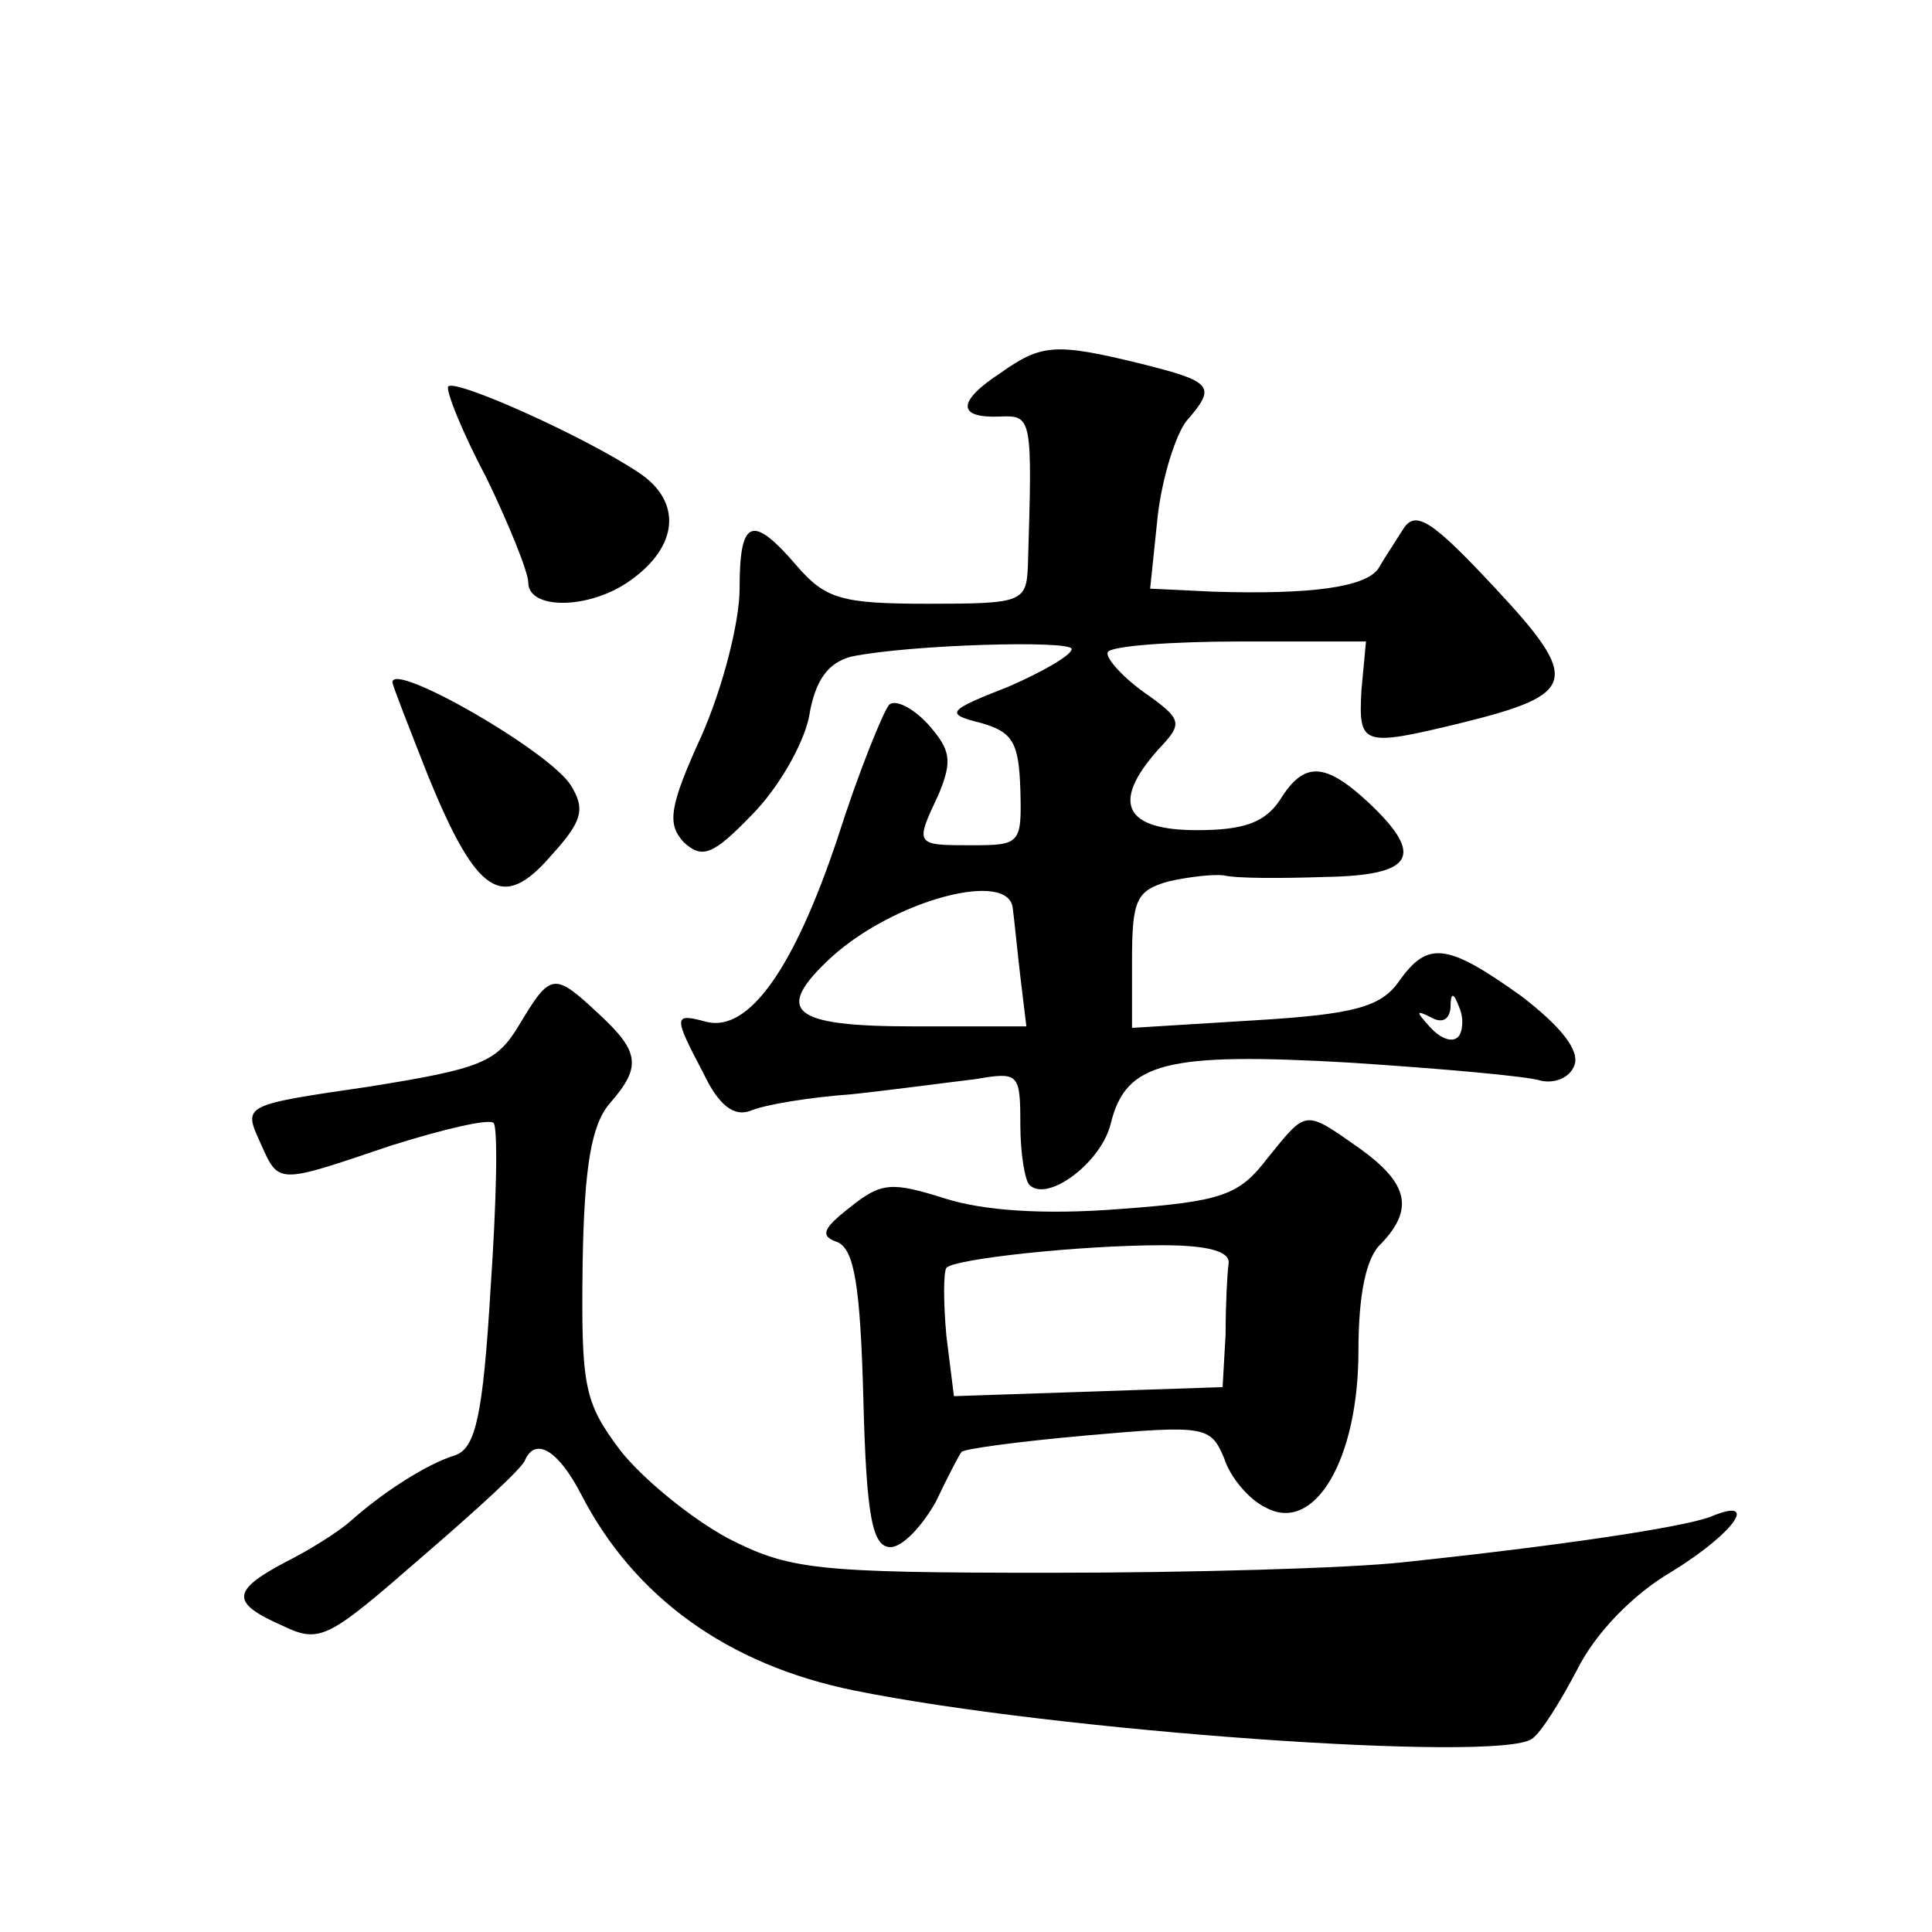 <?xml version="1.0" standalone="no"?>
<!DOCTYPE svg PUBLIC "-//W3C//DTD SVG 20010904//EN"
 "http://www.w3.org/TR/2001/REC-SVG-20010904/DTD/svg10.dtd">
<svg version="1.0" xmlns="http://www.w3.org/2000/svg"
 width="128pt" height="128pt" viewBox="0 0 128 128"
 preserveAspectRatio="xMidYMid meet">
<g transform="translate(0,128) scale(0.1,-0.1)"
fill="#0" stroke="none">
<path d="M663 1033 c-29 -19 -29 -30 -1 -29 22 1 22 0 19 -99 -1 -24 -4 -25 -66
-25 -57 0 -68 3 -87 25 -30 35 -38 31 -38 -15 0 -22 -11 -65 -25 -97 -22 -48 -23
-59 -12 -71 12 -11 19 -9 45 18 17 17 34 46 38 65 4 25 13 36 28 40 39 8 146 11
146 5 0 -4 -19 -15 -42 -25 -41 -16 -42 -18 -18 -24 21 -6 25 -13 26 -44 1 -36
0 -37 -32 -37 -38 0 -38 0 -22 34 9 22 8 29 -7 46 -10 11 -22 17 -26 13 -4 -5 -20
-44 -34 -88 -29 -87 -59 -129 -87 -122 -22 6 -22 4 -2 -34 10 -21 20 -29 31 -25
9 4 39 9 67 11 28 3 65 8 82 10 29 5 30 4 30 -30 0 -19 3 -37 6 -40 12 -12 48 15
54 41 10 40 36 47 158 40 61 -4 118 -9 127 -12 9 -2 19 2 22 10 4 10 -9 26 -35
46 -49 35 -62 37 -81 10 -12 -17 -29 -22 -96 -26 l-81 -5 0 45 c0 40 3 46 24 52
13 3 30 5 37 4 8 -2 38 -2 67 -1 59 1 66 14 29 49 -29 27 -43 28 -59 2 -10 -15
-24 -20 -55 -20 -48 0 -57 18 -26 53 17 18 17 20 -10 39 -15 11 -25 23 -23 26 2
4 42 7 88 7 l83 0 -3 -32 c-2 -37 0 -38 66 -22 77 19 80 28 22 90 -41 44 -52 51
-60 39 -5 -8 -13 -20 -17 -27 -9 -12 -44 -17 -109 -15 l-42 2 5 48 c3 26 12 54
19 63 20 23 18 26 -30 38 -57 14 -66 13 -93 -6z m8 -355 c1 -7 3 -28 5 -45 l4 -33
-75 0 c-81 0 -93 10 -54 46 42 38 118 58 120 32z m295 -85 c-4 -4 -12 -1 -19 7
-9 10 -9 11 1 6 7 -4 12 -2 13 6 0 11 2 11 6 0 3 -7 2 -16 -1 -19z M297 1024 c-2
-2 9 -30 25 -60 15 -31 28 -63 28 -70 0 -18 40 -18 67 1 33 23 35 53 6 72 -36 24
-121 62 -126 57z M260 828 c0 -2 11 -30 24 -63 32 -78 49 -89 81 -52 21 23 23 31
13 47 -15 23 -118 82 -118 68z M344 601 c-15 -25 -25 -29 -100 -41 -82 -12 -83
-12 -72 -36 13 -29 10 -29 87 -3 35 11 65 18 68 15 3 -3 2 -52 -2 -110 -5 -84 -10
-105 -23 -110 -20 -6 -50 -26 -70 -44 -8 -7 -27 -19 -43 -27 -36 -19 -36 -27 -2
-42 25 -12 30 -9 92 45 36 31 68 60 69 65 7 15 22 6 37 -23 35 -68 97 -113 181
-130 133 -27 427 -48 449 -32 6 4 19 25 30 46 12 24 37 50 63 65 42 26 58 50 25
36 -19 -7 -99 -19 -203 -30 -36 -4 -141 -7 -234 -7 -156 0 -173 2 -214 23 -24 13
-56 39 -71 58 -24 32 -26 42 -25 123 1 66 6 93 18 107 21 24 20 34 -7 59 -30 28
-32 28 -53 -7z M840 513 c-19 -25 -30 -29 -98 -34 -51 -4 -91 -1 -116 7 -35 11
-42 11 -63 -6 -18 -14 -20 -19 -8 -23 11 -5 15 -29 17 -104 2 -78 6 -98 18 -98
8 0 21 14 30 30 8 17 16 32 17 33 1 2 38 7 83 11 79 7 82 6 91 -15 4 -13 17 -28
28 -33 32 -17 61 32 61 104 0 37 5 62 15 71 22 23 18 40 -14 63 -37 26 -35 26 -61
-6z m-26 -70 c-1 -7 -2 -28 -2 -47 l-2 -35 -89 -3 -89 -3 -5 40 c-2 22 -2 42 0
45 5 6 89 15 143 15 30 0 45 -4 44 -12z"/>
</g>
</svg>
